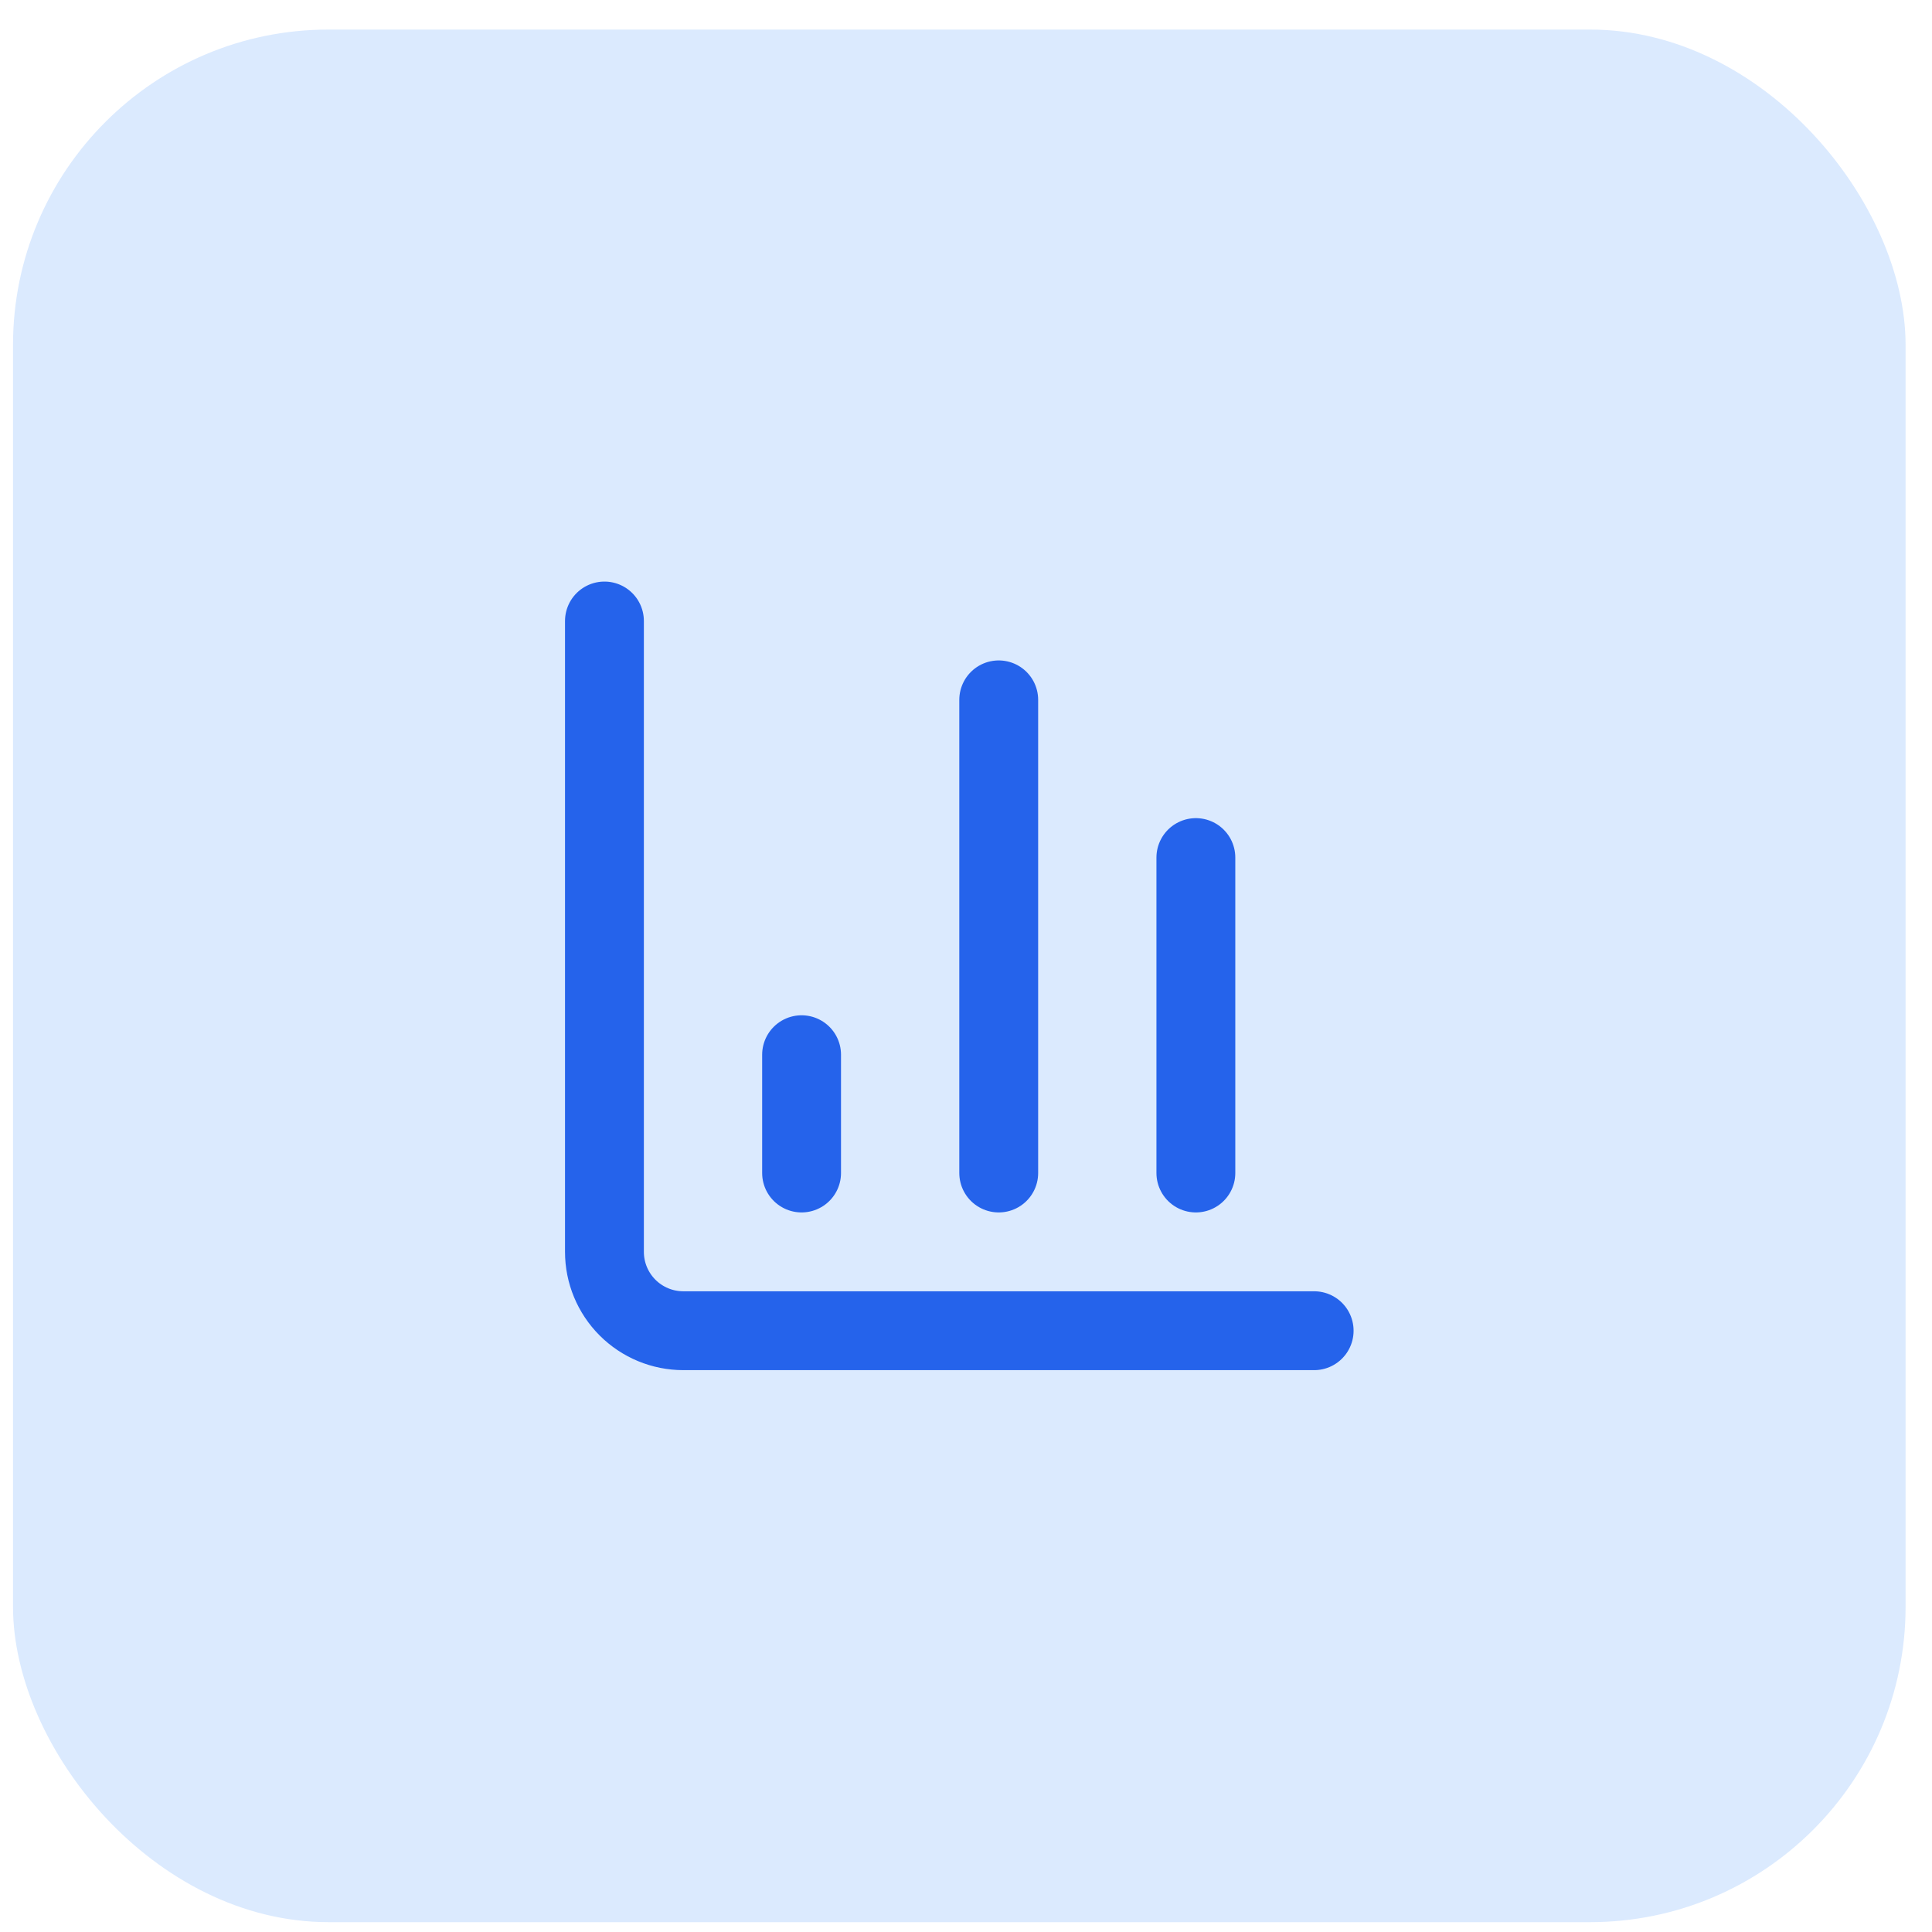<svg xmlns="http://www.w3.org/2000/svg" width="49" height="49" viewBox="0 0 49 49" fill="none"><rect x="0.33" y="0.75" width="48" height="48" rx="8" fill="#DBEAFE"></rect><path d="M15.33 15.75V31.75C15.33 32.28 15.541 32.789 15.916 33.164C16.291 33.539 16.8 33.75 17.33 33.75H33.33" stroke="#2563EB" stroke-width="2" stroke-linecap="round" stroke-linejoin="round"></path><path d="M30.33 29.75V21.75" stroke="#2563EB" stroke-width="2" stroke-linecap="round" stroke-linejoin="round"></path><path d="M25.33 29.75V17.75" stroke="#2563EB" stroke-width="2" stroke-linecap="round" stroke-linejoin="round"></path><path d="M20.33 29.75V26.75" stroke="#2563EB" stroke-width="2" stroke-linecap="round" stroke-linejoin="round"></path></svg>